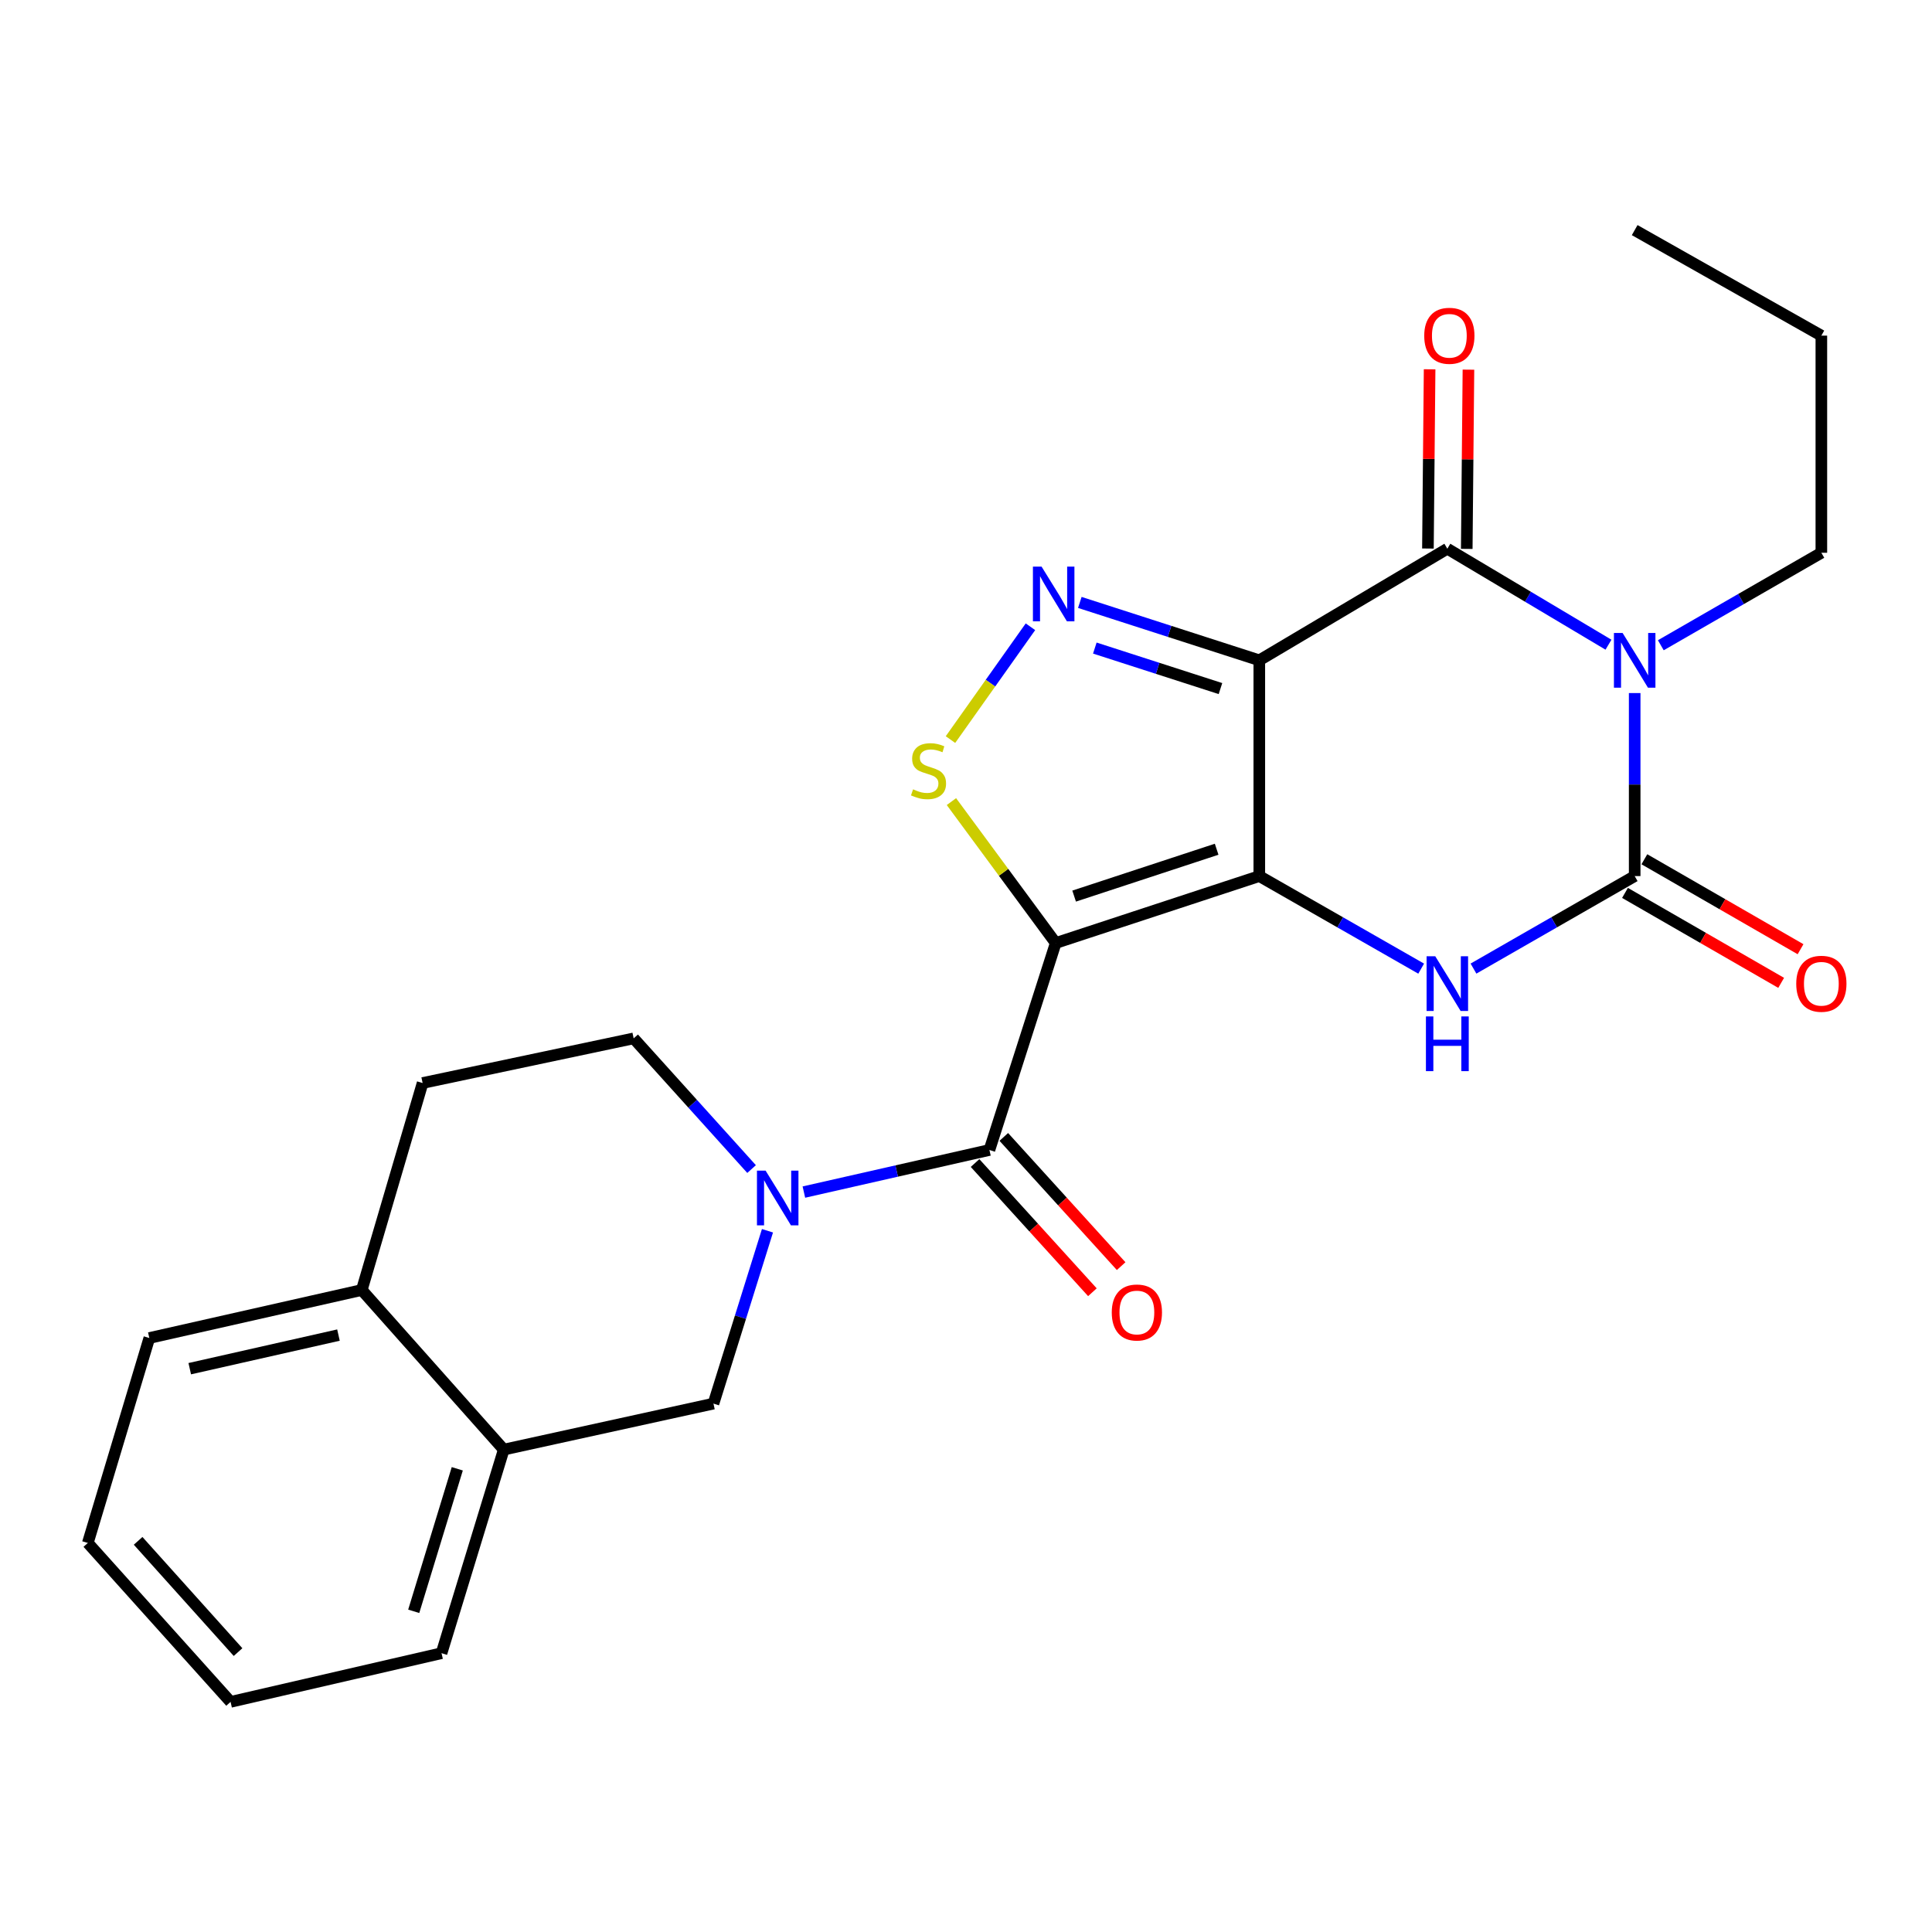 <?xml version='1.0' encoding='iso-8859-1'?>
<svg version='1.1' baseProfile='full'
              xmlns='http://www.w3.org/2000/svg'
                      xmlns:rdkit='http://www.rdkit.org/xml'
                      xmlns:xlink='http://www.w3.org/1999/xlink'
                  xml:space='preserve'
width='1000px' height='1000px' viewBox='0 0 1000 1000'>
<!-- END OF HEADER -->
<rect style='opacity:1.0;fill:#FFFFFF;stroke:none' width='1000' height='1000' x='0' y='0'> </rect>
<path class='bond-0' d='M 651.815,453.459 L 651.815,341.774' style='fill:none;fill-rule:evenodd;stroke:#000000;stroke-width:6px;stroke-linecap:butt;stroke-linejoin:miter;stroke-opacity:1' />
<path class='bond-1' d='M 651.815,453.459 L 546.439,488.108' style='fill:none;fill-rule:evenodd;stroke:#000000;stroke-width:6px;stroke-linecap:butt;stroke-linejoin:miter;stroke-opacity:1' />
<path class='bond-1' d='M 629.731,439.563 L 555.967,463.817' style='fill:none;fill-rule:evenodd;stroke:#000000;stroke-width:6px;stroke-linecap:butt;stroke-linejoin:miter;stroke-opacity:1' />
<path class='bond-5' d='M 651.815,453.459 L 693.706,477.413' style='fill:none;fill-rule:evenodd;stroke:#000000;stroke-width:6px;stroke-linecap:butt;stroke-linejoin:miter;stroke-opacity:1' />
<path class='bond-5' d='M 693.706,477.413 L 735.597,501.368' style='fill:none;fill-rule:evenodd;stroke:#0000FF;stroke-width:6px;stroke-linecap:butt;stroke-linejoin:miter;stroke-opacity:1' />
<path class='bond-3' d='M 651.815,341.774 L 749.14,284.011' style='fill:none;fill-rule:evenodd;stroke:#000000;stroke-width:6px;stroke-linecap:butt;stroke-linejoin:miter;stroke-opacity:1' />
<path class='bond-6' d='M 651.815,341.774 L 605.365,326.794' style='fill:none;fill-rule:evenodd;stroke:#000000;stroke-width:6px;stroke-linecap:butt;stroke-linejoin:miter;stroke-opacity:1' />
<path class='bond-6' d='M 605.365,326.794 L 558.914,311.815' style='fill:none;fill-rule:evenodd;stroke:#0000FF;stroke-width:6px;stroke-linecap:butt;stroke-linejoin:miter;stroke-opacity:1' />
<path class='bond-6' d='M 631.711,356.409 L 599.196,345.924' style='fill:none;fill-rule:evenodd;stroke:#000000;stroke-width:6px;stroke-linecap:butt;stroke-linejoin:miter;stroke-opacity:1' />
<path class='bond-6' d='M 599.196,345.924 L 566.68,335.438' style='fill:none;fill-rule:evenodd;stroke:#0000FF;stroke-width:6px;stroke-linecap:butt;stroke-linejoin:miter;stroke-opacity:1' />
<path class='bond-7' d='M 546.439,488.108 L 512.125,595.226' style='fill:none;fill-rule:evenodd;stroke:#000000;stroke-width:6px;stroke-linecap:butt;stroke-linejoin:miter;stroke-opacity:1' />
<path class='bond-8' d='M 546.439,488.108 L 519.448,451.507' style='fill:none;fill-rule:evenodd;stroke:#000000;stroke-width:6px;stroke-linecap:butt;stroke-linejoin:miter;stroke-opacity:1' />
<path class='bond-8' d='M 519.448,451.507 L 492.456,414.907' style='fill:none;fill-rule:evenodd;stroke:#CCCC00;stroke-width:6px;stroke-linecap:butt;stroke-linejoin:miter;stroke-opacity:1' />
<path class='bond-2' d='M 846.108,358.726 L 846.108,406.093' style='fill:none;fill-rule:evenodd;stroke:#0000FF;stroke-width:6px;stroke-linecap:butt;stroke-linejoin:miter;stroke-opacity:1' />
<path class='bond-2' d='M 846.108,406.093 L 846.108,453.459' style='fill:none;fill-rule:evenodd;stroke:#000000;stroke-width:6px;stroke-linecap:butt;stroke-linejoin:miter;stroke-opacity:1' />
<path class='bond-18' d='M 859.635,333.981 L 901.182,310.046' style='fill:none;fill-rule:evenodd;stroke:#0000FF;stroke-width:6px;stroke-linecap:butt;stroke-linejoin:miter;stroke-opacity:1' />
<path class='bond-18' d='M 901.182,310.046 L 942.729,286.111' style='fill:none;fill-rule:evenodd;stroke:#000000;stroke-width:6px;stroke-linecap:butt;stroke-linejoin:miter;stroke-opacity:1' />
<path class='bond-26' d='M 832.546,333.696 L 790.843,308.854' style='fill:none;fill-rule:evenodd;stroke:#0000FF;stroke-width:6px;stroke-linecap:butt;stroke-linejoin:miter;stroke-opacity:1' />
<path class='bond-26' d='M 790.843,308.854 L 749.14,284.011' style='fill:none;fill-rule:evenodd;stroke:#000000;stroke-width:6px;stroke-linecap:butt;stroke-linejoin:miter;stroke-opacity:1' />
<path class='bond-13' d='M 759.189,284.106 L 759.626,237.72' style='fill:none;fill-rule:evenodd;stroke:#000000;stroke-width:6px;stroke-linecap:butt;stroke-linejoin:miter;stroke-opacity:1' />
<path class='bond-13' d='M 759.626,237.72 L 760.063,191.334' style='fill:none;fill-rule:evenodd;stroke:#FF0000;stroke-width:6px;stroke-linecap:butt;stroke-linejoin:miter;stroke-opacity:1' />
<path class='bond-13' d='M 739.091,283.917 L 739.528,237.531' style='fill:none;fill-rule:evenodd;stroke:#000000;stroke-width:6px;stroke-linecap:butt;stroke-linejoin:miter;stroke-opacity:1' />
<path class='bond-13' d='M 739.528,237.531 L 739.964,191.145' style='fill:none;fill-rule:evenodd;stroke:#FF0000;stroke-width:6px;stroke-linecap:butt;stroke-linejoin:miter;stroke-opacity:1' />
<path class='bond-4' d='M 846.108,453.459 L 804.391,477.401' style='fill:none;fill-rule:evenodd;stroke:#000000;stroke-width:6px;stroke-linecap:butt;stroke-linejoin:miter;stroke-opacity:1' />
<path class='bond-4' d='M 804.391,477.401 L 762.675,501.343' style='fill:none;fill-rule:evenodd;stroke:#0000FF;stroke-width:6px;stroke-linecap:butt;stroke-linejoin:miter;stroke-opacity:1' />
<path class='bond-12' d='M 841.092,462.167 L 881.509,485.447' style='fill:none;fill-rule:evenodd;stroke:#000000;stroke-width:6px;stroke-linecap:butt;stroke-linejoin:miter;stroke-opacity:1' />
<path class='bond-12' d='M 881.509,485.447 L 921.926,508.727' style='fill:none;fill-rule:evenodd;stroke:#FF0000;stroke-width:6px;stroke-linecap:butt;stroke-linejoin:miter;stroke-opacity:1' />
<path class='bond-12' d='M 851.124,444.751 L 891.541,468.03' style='fill:none;fill-rule:evenodd;stroke:#000000;stroke-width:6px;stroke-linecap:butt;stroke-linejoin:miter;stroke-opacity:1' />
<path class='bond-12' d='M 891.541,468.03 L 931.958,491.31' style='fill:none;fill-rule:evenodd;stroke:#FF0000;stroke-width:6px;stroke-linecap:butt;stroke-linejoin:miter;stroke-opacity:1' />
<path class='bond-25' d='M 533.357,324.41 L 512.66,353.608' style='fill:none;fill-rule:evenodd;stroke:#0000FF;stroke-width:6px;stroke-linecap:butt;stroke-linejoin:miter;stroke-opacity:1' />
<path class='bond-25' d='M 512.66,353.608 L 491.964,382.806' style='fill:none;fill-rule:evenodd;stroke:#CCCC00;stroke-width:6px;stroke-linecap:butt;stroke-linejoin:miter;stroke-opacity:1' />
<path class='bond-9' d='M 512.125,595.226 L 464.107,606.122' style='fill:none;fill-rule:evenodd;stroke:#000000;stroke-width:6px;stroke-linecap:butt;stroke-linejoin:miter;stroke-opacity:1' />
<path class='bond-9' d='M 464.107,606.122 L 416.089,617.018' style='fill:none;fill-rule:evenodd;stroke:#0000FF;stroke-width:6px;stroke-linecap:butt;stroke-linejoin:miter;stroke-opacity:1' />
<path class='bond-15' d='M 504.686,601.982 L 535.055,635.422' style='fill:none;fill-rule:evenodd;stroke:#000000;stroke-width:6px;stroke-linecap:butt;stroke-linejoin:miter;stroke-opacity:1' />
<path class='bond-15' d='M 535.055,635.422 L 565.425,668.861' style='fill:none;fill-rule:evenodd;stroke:#FF0000;stroke-width:6px;stroke-linecap:butt;stroke-linejoin:miter;stroke-opacity:1' />
<path class='bond-15' d='M 519.565,588.469 L 549.934,621.909' style='fill:none;fill-rule:evenodd;stroke:#000000;stroke-width:6px;stroke-linecap:butt;stroke-linejoin:miter;stroke-opacity:1' />
<path class='bond-15' d='M 549.934,621.909 L 580.303,655.348' style='fill:none;fill-rule:evenodd;stroke:#FF0000;stroke-width:6px;stroke-linecap:butt;stroke-linejoin:miter;stroke-opacity:1' />
<path class='bond-10' d='M 397.244,637.04 L 383.265,681.774' style='fill:none;fill-rule:evenodd;stroke:#0000FF;stroke-width:6px;stroke-linecap:butt;stroke-linejoin:miter;stroke-opacity:1' />
<path class='bond-10' d='M 383.265,681.774 L 369.287,726.507' style='fill:none;fill-rule:evenodd;stroke:#000000;stroke-width:6px;stroke-linecap:butt;stroke-linejoin:miter;stroke-opacity:1' />
<path class='bond-14' d='M 389.017,605.106 L 358.5,571.285' style='fill:none;fill-rule:evenodd;stroke:#0000FF;stroke-width:6px;stroke-linecap:butt;stroke-linejoin:miter;stroke-opacity:1' />
<path class='bond-14' d='M 358.5,571.285 L 327.983,537.463' style='fill:none;fill-rule:evenodd;stroke:#000000;stroke-width:6px;stroke-linecap:butt;stroke-linejoin:miter;stroke-opacity:1' />
<path class='bond-11' d='M 369.287,726.507 L 260.74,750.314' style='fill:none;fill-rule:evenodd;stroke:#000000;stroke-width:6px;stroke-linecap:butt;stroke-linejoin:miter;stroke-opacity:1' />
<path class='bond-19' d='M 260.74,750.314 L 228.536,855.69' style='fill:none;fill-rule:evenodd;stroke:#000000;stroke-width:6px;stroke-linecap:butt;stroke-linejoin:miter;stroke-opacity:1' />
<path class='bond-19' d='M 236.688,760.246 L 214.145,834.009' style='fill:none;fill-rule:evenodd;stroke:#000000;stroke-width:6px;stroke-linecap:butt;stroke-linejoin:miter;stroke-opacity:1' />
<path class='bond-27' d='M 260.74,750.314 L 187.255,667.706' style='fill:none;fill-rule:evenodd;stroke:#000000;stroke-width:6px;stroke-linecap:butt;stroke-linejoin:miter;stroke-opacity:1' />
<path class='bond-17' d='M 327.983,537.463 L 218.743,560.566' style='fill:none;fill-rule:evenodd;stroke:#000000;stroke-width:6px;stroke-linecap:butt;stroke-linejoin:miter;stroke-opacity:1' />
<path class='bond-16' d='M 187.255,667.706 L 218.743,560.566' style='fill:none;fill-rule:evenodd;stroke:#000000;stroke-width:6px;stroke-linecap:butt;stroke-linejoin:miter;stroke-opacity:1' />
<path class='bond-20' d='M 187.255,667.706 L 77.29,692.551' style='fill:none;fill-rule:evenodd;stroke:#000000;stroke-width:6px;stroke-linecap:butt;stroke-linejoin:miter;stroke-opacity:1' />
<path class='bond-20' d='M 175.189,691.038 L 98.214,708.429' style='fill:none;fill-rule:evenodd;stroke:#000000;stroke-width:6px;stroke-linecap:butt;stroke-linejoin:miter;stroke-opacity:1' />
<path class='bond-21' d='M 942.729,286.111 L 942.729,173.722' style='fill:none;fill-rule:evenodd;stroke:#000000;stroke-width:6px;stroke-linecap:butt;stroke-linejoin:miter;stroke-opacity:1' />
<path class='bond-22' d='M 228.536,855.69 L 119.342,880.892' style='fill:none;fill-rule:evenodd;stroke:#000000;stroke-width:6px;stroke-linecap:butt;stroke-linejoin:miter;stroke-opacity:1' />
<path class='bond-24' d='M 77.29,692.551 L 45.455,798.63' style='fill:none;fill-rule:evenodd;stroke:#000000;stroke-width:6px;stroke-linecap:butt;stroke-linejoin:miter;stroke-opacity:1' />
<path class='bond-23' d='M 942.729,173.722 L 846.108,119.108' style='fill:none;fill-rule:evenodd;stroke:#000000;stroke-width:6px;stroke-linecap:butt;stroke-linejoin:miter;stroke-opacity:1' />
<path class='bond-28' d='M 119.342,880.892 L 45.455,798.63' style='fill:none;fill-rule:evenodd;stroke:#000000;stroke-width:6px;stroke-linecap:butt;stroke-linejoin:miter;stroke-opacity:1' />
<path class='bond-28' d='M 123.212,855.122 L 71.491,797.539' style='fill:none;fill-rule:evenodd;stroke:#000000;stroke-width:6px;stroke-linecap:butt;stroke-linejoin:miter;stroke-opacity:1' />
<path  class='atom-3' d='M 839.848 327.614
L 849.128 342.614
Q 850.048 344.094, 851.528 346.774
Q 853.008 349.454, 853.088 349.614
L 853.088 327.614
L 856.848 327.614
L 856.848 355.934
L 852.968 355.934
L 843.008 339.534
Q 841.848 337.614, 840.608 335.414
Q 839.408 333.214, 839.048 332.534
L 839.048 355.934
L 835.368 355.934
L 835.368 327.614
L 839.848 327.614
' fill='#0000FF'/>
<path  class='atom-6' d='M 742.88 494.952
L 752.16 509.952
Q 753.08 511.432, 754.56 514.112
Q 756.04 516.792, 756.12 516.952
L 756.12 494.952
L 759.88 494.952
L 759.88 523.272
L 756 523.272
L 746.04 506.872
Q 744.88 504.952, 743.64 502.752
Q 742.44 500.552, 742.08 499.872
L 742.08 523.272
L 738.4 523.272
L 738.4 494.952
L 742.88 494.952
' fill='#0000FF'/>
<path  class='atom-6' d='M 738.06 526.104
L 741.9 526.104
L 741.9 538.144
L 756.38 538.144
L 756.38 526.104
L 760.22 526.104
L 760.22 554.424
L 756.38 554.424
L 756.38 541.344
L 741.9 541.344
L 741.9 554.424
L 738.06 554.424
L 738.06 526.104
' fill='#0000FF'/>
<path  class='atom-7' d='M 539.118 293.289
L 548.398 308.289
Q 549.318 309.769, 550.798 312.449
Q 552.278 315.129, 552.358 315.289
L 552.358 293.289
L 556.118 293.289
L 556.118 321.609
L 552.238 321.609
L 542.278 305.209
Q 541.118 303.289, 539.878 301.089
Q 538.678 298.889, 538.318 298.209
L 538.318 321.609
L 534.638 321.609
L 534.638 293.289
L 539.118 293.289
' fill='#0000FF'/>
<path  class='atom-9' d='M 472.603 408.554
Q 472.923 408.674, 474.243 409.234
Q 475.563 409.794, 477.003 410.154
Q 478.483 410.474, 479.923 410.474
Q 482.603 410.474, 484.163 409.194
Q 485.723 407.874, 485.723 405.594
Q 485.723 404.034, 484.923 403.074
Q 484.163 402.114, 482.963 401.594
Q 481.763 401.074, 479.763 400.474
Q 477.243 399.714, 475.723 398.994
Q 474.243 398.274, 473.163 396.754
Q 472.123 395.234, 472.123 392.674
Q 472.123 389.114, 474.523 386.914
Q 476.963 384.714, 481.763 384.714
Q 485.043 384.714, 488.763 386.274
L 487.843 389.354
Q 484.443 387.954, 481.883 387.954
Q 479.123 387.954, 477.603 389.114
Q 476.083 390.234, 476.123 392.194
Q 476.123 393.714, 476.883 394.634
Q 477.683 395.554, 478.803 396.074
Q 479.963 396.594, 481.883 397.194
Q 484.443 397.994, 485.963 398.794
Q 487.483 399.594, 488.563 401.234
Q 489.683 402.834, 489.683 405.594
Q 489.683 409.514, 487.043 411.634
Q 484.443 413.714, 480.083 413.714
Q 477.563 413.714, 475.643 413.154
Q 473.763 412.634, 471.523 411.714
L 472.603 408.554
' fill='#CCCC00'/>
<path  class='atom-10' d='M 396.28 605.933
L 405.56 620.933
Q 406.48 622.413, 407.96 625.093
Q 409.44 627.773, 409.52 627.933
L 409.52 605.933
L 413.28 605.933
L 413.28 634.253
L 409.4 634.253
L 399.44 617.853
Q 398.28 615.933, 397.04 613.733
Q 395.84 611.533, 395.48 610.853
L 395.48 634.253
L 391.8 634.253
L 391.8 605.933
L 396.28 605.933
' fill='#0000FF'/>
<path  class='atom-13' d='M 929.729 509.192
Q 929.729 502.392, 933.089 498.592
Q 936.449 494.792, 942.729 494.792
Q 949.009 494.792, 952.369 498.592
Q 955.729 502.392, 955.729 509.192
Q 955.729 516.072, 952.329 519.992
Q 948.929 523.872, 942.729 523.872
Q 936.489 523.872, 933.089 519.992
Q 929.729 516.112, 929.729 509.192
M 942.729 520.672
Q 947.049 520.672, 949.369 517.792
Q 951.729 514.872, 951.729 509.192
Q 951.729 503.632, 949.369 500.832
Q 947.049 497.992, 942.729 497.992
Q 938.409 497.992, 936.049 500.792
Q 933.729 503.592, 933.729 509.192
Q 933.729 514.912, 936.049 517.792
Q 938.409 520.672, 942.729 520.672
' fill='#FF0000'/>
<path  class='atom-14' d='M 737.179 173.802
Q 737.179 167.002, 740.539 163.202
Q 743.899 159.402, 750.179 159.402
Q 756.459 159.402, 759.819 163.202
Q 763.179 167.002, 763.179 173.802
Q 763.179 180.682, 759.779 184.602
Q 756.379 188.482, 750.179 188.482
Q 743.939 188.482, 740.539 184.602
Q 737.179 180.722, 737.179 173.802
M 750.179 185.282
Q 754.499 185.282, 756.819 182.402
Q 759.179 179.482, 759.179 173.802
Q 759.179 168.242, 756.819 165.442
Q 754.499 162.602, 750.179 162.602
Q 745.859 162.602, 743.499 165.402
Q 741.179 168.202, 741.179 173.802
Q 741.179 179.522, 743.499 182.402
Q 745.859 185.282, 750.179 185.282
' fill='#FF0000'/>
<path  class='atom-16' d='M 575.447 679.343
Q 575.447 672.543, 578.807 668.743
Q 582.167 664.943, 588.447 664.943
Q 594.727 664.943, 598.087 668.743
Q 601.447 672.543, 601.447 679.343
Q 601.447 686.223, 598.047 690.143
Q 594.647 694.023, 588.447 694.023
Q 582.207 694.023, 578.807 690.143
Q 575.447 686.263, 575.447 679.343
M 588.447 690.823
Q 592.767 690.823, 595.087 687.943
Q 597.447 685.023, 597.447 679.343
Q 597.447 673.783, 595.087 670.983
Q 592.767 668.143, 588.447 668.143
Q 584.127 668.143, 581.767 670.943
Q 579.447 673.743, 579.447 679.343
Q 579.447 685.063, 581.767 687.943
Q 584.127 690.823, 588.447 690.823
' fill='#FF0000'/>
</svg>
